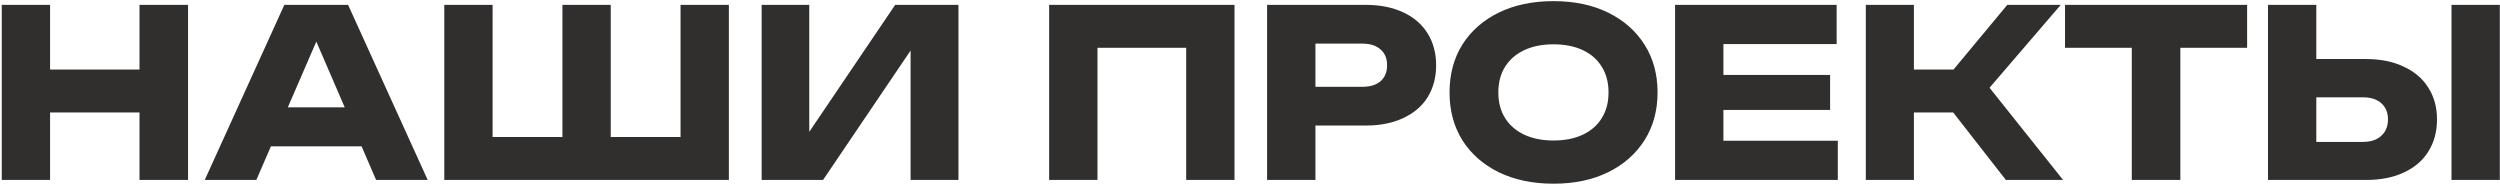 <?xml version="1.0" encoding="UTF-8"?> <svg xmlns="http://www.w3.org/2000/svg" width="514" height="38" viewBox="0 0 514 38" fill="none"><path d="M0.36 1H10.296V37H0.36V1ZM28.68 1H38.664V37H28.68V1ZM5.928 14.296H32.808V23.128H5.928V14.296ZM52.415 30.088V22.072H77.231V30.088H52.415ZM71.567 1L87.935 37H77.327L63.599 5.224H66.479L52.703 37H42.095L58.463 1H71.567ZM144.384 28.168L139.92 32.68V1H149.856V37H91.344V1H101.28V32.68L96.816 28.168H119.664L115.632 32.68V1H125.568V32.68L121.392 28.168H144.384ZM156.594 37V1H166.386V31.768L163.65 31.144L184.05 1H197.058V37H187.218V5.656L190.002 6.28L169.218 37H156.594ZM253.816 1V37H243.88V5.32L248.344 9.832H221.176L225.64 5.32V37H215.704V1H253.816ZM280.724 1C283.732 1 286.324 1.512 288.5 2.536C290.708 3.56 292.388 5.016 293.54 6.904C294.692 8.76 295.268 10.936 295.268 13.432C295.268 15.896 294.692 18.072 293.54 19.96C292.388 21.816 290.708 23.256 288.5 24.28C286.324 25.304 283.732 25.816 280.724 25.816H265.124V17.848H280.1C281.7 17.848 282.948 17.464 283.844 16.696C284.74 15.896 285.188 14.808 285.188 13.432C285.188 12.024 284.74 10.936 283.844 10.168C282.948 9.368 281.7 8.968 280.1 8.968H265.988L270.452 4.36V37H260.516V1H280.724ZM319.386 37.768C315.13 37.768 311.386 36.984 308.154 35.416C304.954 33.848 302.458 31.656 300.666 28.84C298.906 26.024 298.026 22.744 298.026 19C298.026 15.256 298.906 11.976 300.666 9.16C302.458 6.344 304.954 4.152 308.154 2.584C311.386 1.016 315.13 0.232 319.386 0.232C323.674 0.232 327.418 1.016 330.618 2.584C333.818 4.152 336.314 6.344 338.106 9.16C339.898 11.976 340.794 15.256 340.794 19C340.794 22.744 339.898 26.024 338.106 28.84C336.314 31.656 333.818 33.848 330.618 35.416C327.418 36.984 323.674 37.768 319.386 37.768ZM319.386 28.888C321.722 28.888 323.738 28.488 325.434 27.688C327.13 26.888 328.426 25.752 329.322 24.28C330.25 22.808 330.714 21.048 330.714 19C330.714 16.952 330.25 15.192 329.322 13.72C328.426 12.248 327.13 11.112 325.434 10.312C323.738 9.512 321.722 9.112 319.386 9.112C317.082 9.112 315.082 9.512 313.386 10.312C311.69 11.112 310.378 12.248 309.45 13.72C308.522 15.192 308.058 16.952 308.058 19C308.058 21.048 308.522 22.808 309.45 24.28C310.378 25.752 311.69 26.888 313.386 27.688C315.082 28.488 317.082 28.888 319.386 28.888ZM376.269 15.4V22.6H348.909V15.4H376.269ZM354.333 19V33.448L350.301 28.936H377.853V37H344.397V19V1H377.613V9.064H350.301L354.333 4.552V19ZM383.61 37V1H393.498V37H383.61ZM398.058 18.616L412.698 1H423.69L409.05 18.04L424.17 37H412.41L398.058 18.616ZM389.178 14.296H407.658V23.128H389.178V14.296ZM438.296 5.368H448.28V37H438.296V5.368ZM424.568 1H462.008V9.832H424.568V1ZM466.298 37V1H476.234V33.64L471.77 29.176H485.786C487.418 29.176 488.682 28.76 489.578 27.928C490.506 27.096 490.97 25.976 490.97 24.568C490.97 23.128 490.506 22.008 489.578 21.208C488.682 20.408 487.418 20.008 485.786 20.008H470.906V12.136H486.41C489.45 12.136 492.058 12.664 494.234 13.72C496.442 14.744 498.122 16.184 499.274 18.04C500.458 19.896 501.05 22.072 501.05 24.568C501.05 27.064 500.458 29.256 499.274 31.144C498.122 33 496.442 34.44 494.234 35.464C492.058 36.488 489.45 37 486.41 37H466.298ZM504.026 1H513.962V37H504.026V1Z" fill="#312F2E"></path></svg> 